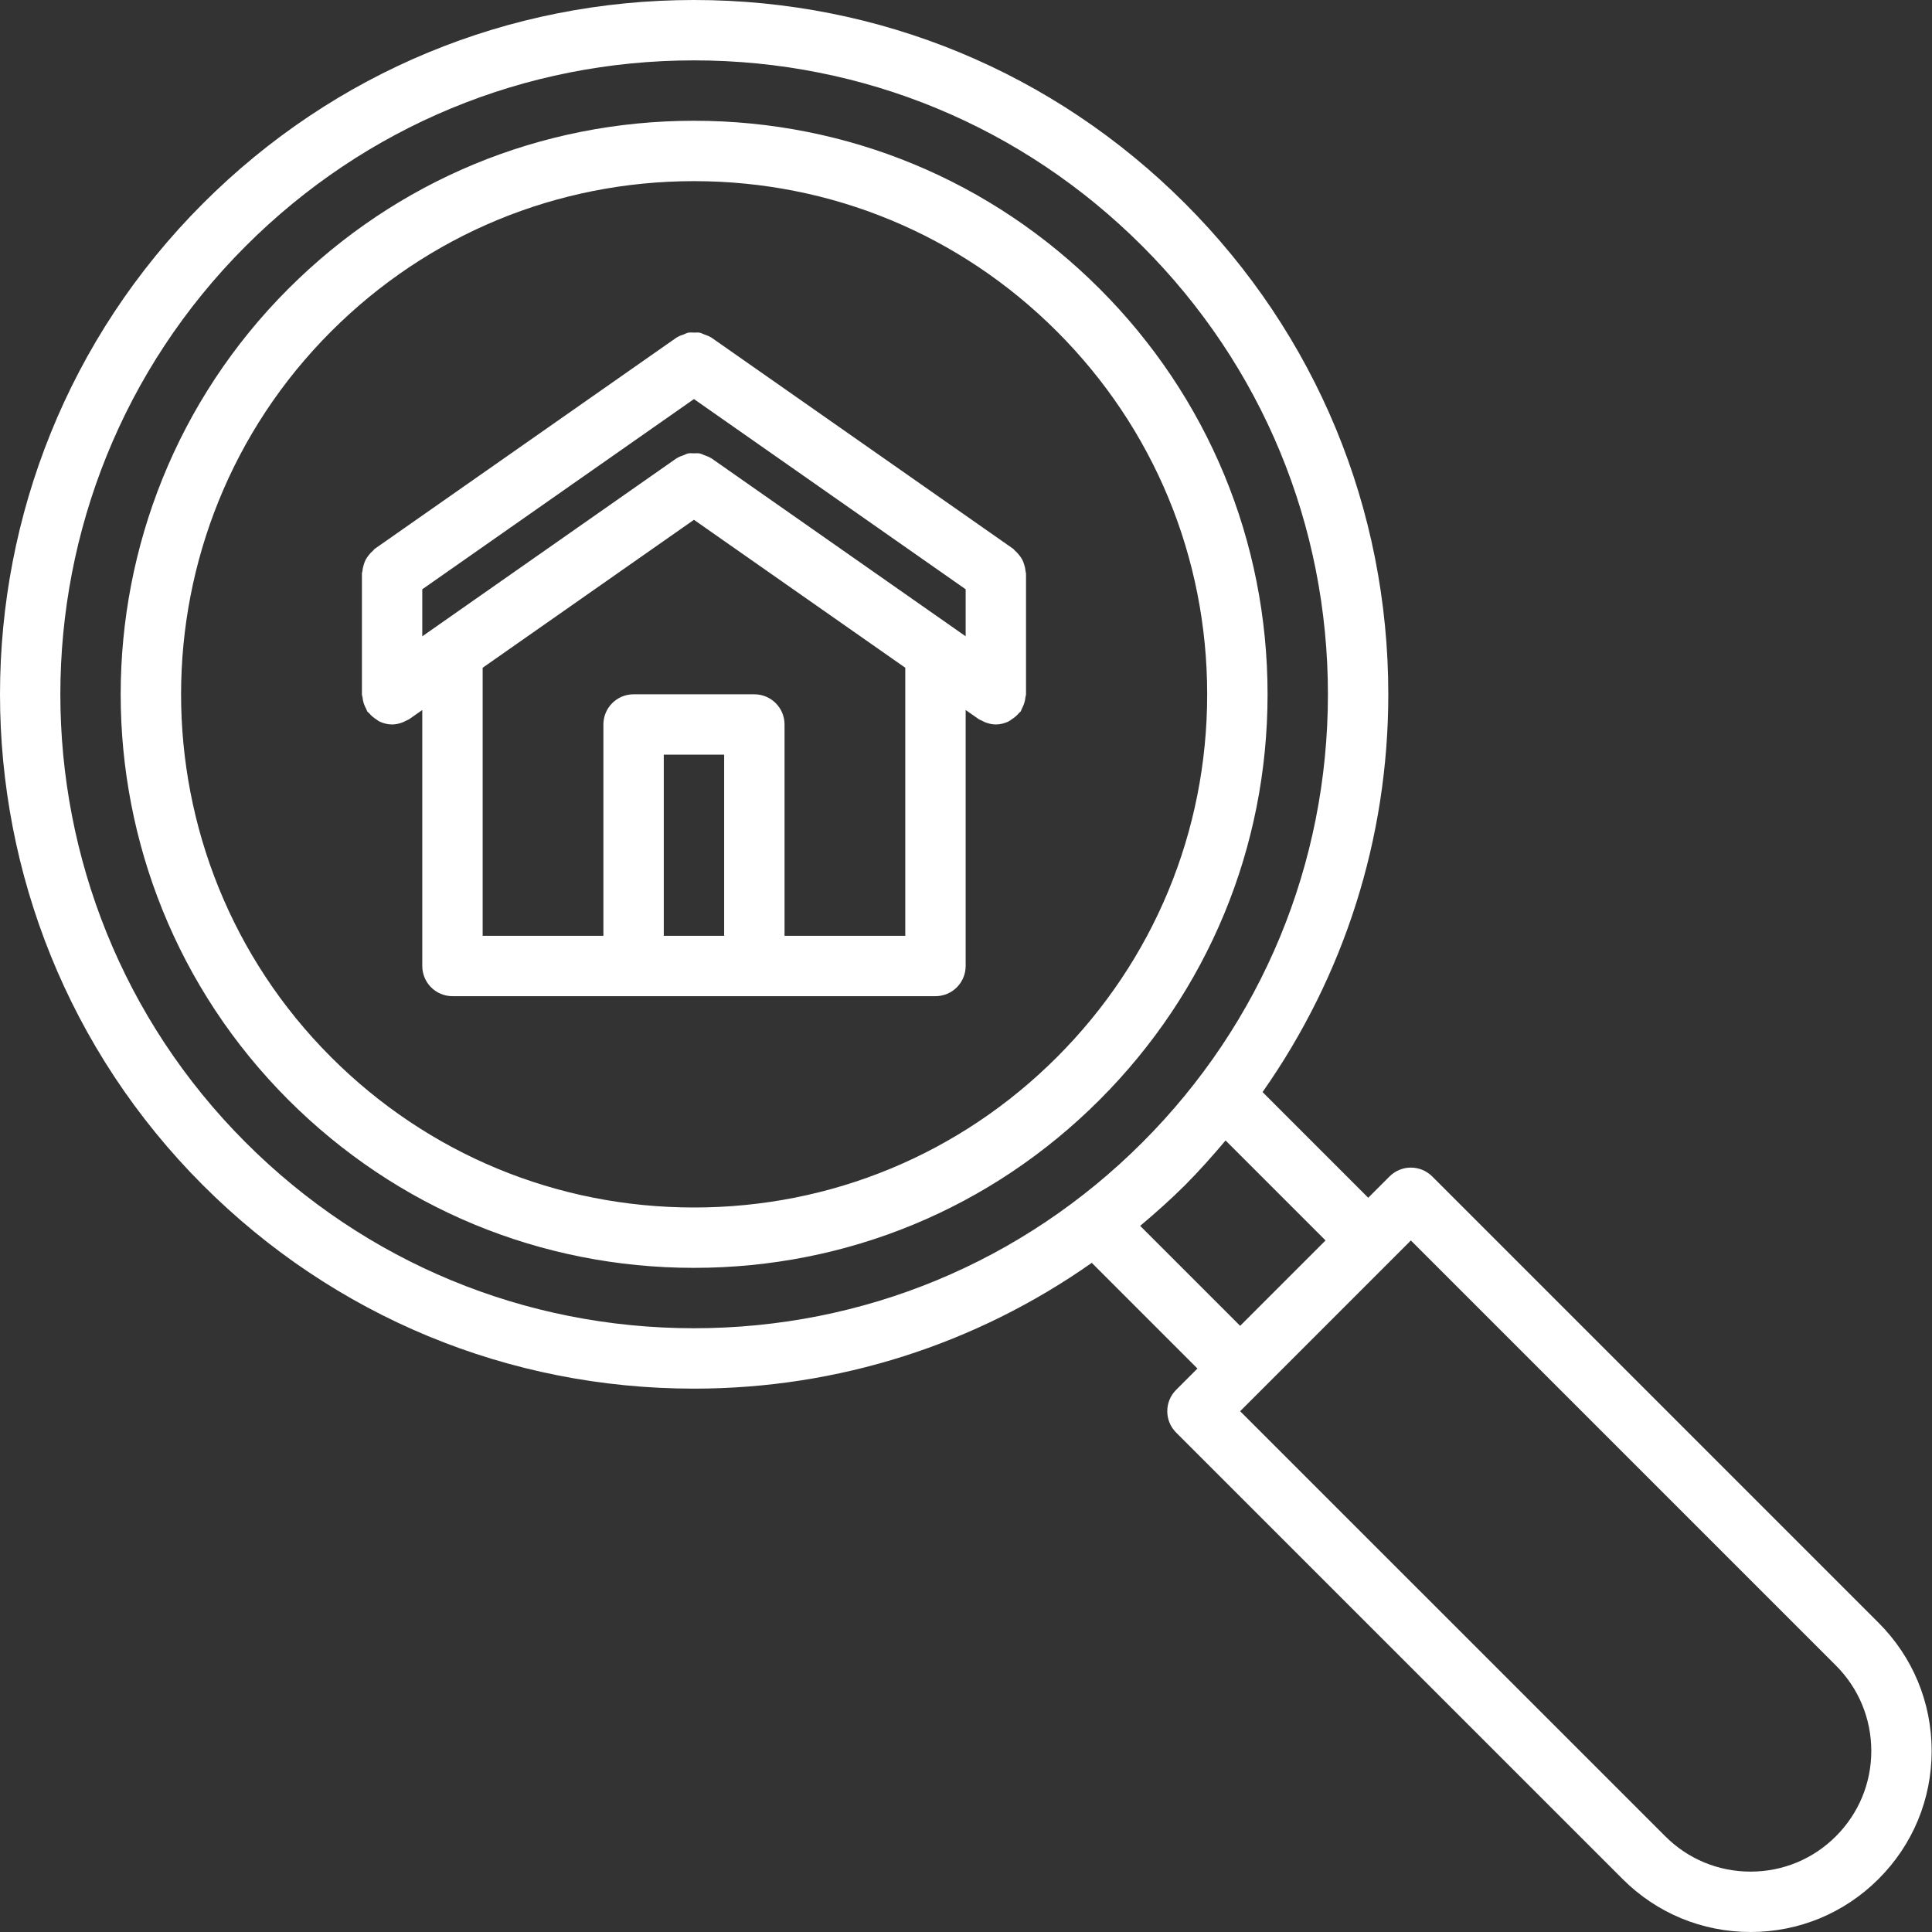 <?xml version="1.0" encoding="UTF-8"?> <svg xmlns="http://www.w3.org/2000/svg" xmlns:xlink="http://www.w3.org/1999/xlink" width="79px" height="79px" viewBox="0 0 79 79"><rect x="0" y="0" width="79" height="79" fill="#333333" stroke="none"/><!-- Generator: Sketch 60 (88103) - https://sketch.com --><title>REASSURANCE_ICON_3</title><desc>Created with Sketch.</desc><g id="Symbols" stroke="none" stroke-width="1" fill="none" fill-rule="evenodd"><g id="Desktop-/-Bloc-/-Footer-reassurance" transform="translate(-848, -48)" fill="#FFFFFF"><g id="Élements-de-réassurance"><g id="SHARED/ICONS/128x128/FIND" transform="translate(848, 48)"><path d="M43.217,43.229 C39.254,47.191 33.985,49.375 28.378,49.375 C22.772,49.375 17.502,47.191 13.54,43.229 C5.359,35.048 5.359,21.733 13.54,13.552 C17.501,9.59 22.773,7.407 28.378,7.407 C33.985,7.407 39.254,9.59 43.217,13.552 C47.18,17.514 49.362,22.785 49.362,28.391 C49.362,33.996 47.179,39.268 43.217,43.229 M28.378,0 C35.962,0 43.091,2.954 48.453,8.316 C53.815,13.678 56.768,20.806 56.768,28.39 C56.768,34.299 54.954,39.919 51.626,44.655 L51.626,44.655 L55.947,48.977 L56.819,48.105 C57.301,47.623 58.081,47.623 58.564,48.105 L58.564,48.105 L76.815,66.356 C78.215,67.756 78.985,69.615 78.986,71.594 C78.986,73.571 78.216,75.431 76.816,76.83 C75.418,78.229 73.559,78.999 71.582,79 L71.582,79 C69.6,78.999 67.741,78.229 66.344,76.829 L66.344,76.829 L48.092,58.578 C47.609,58.094 47.609,57.315 48.092,56.832 L48.092,56.832 L48.964,55.96 L44.643,51.638 C39.907,54.967 34.285,56.782 28.377,56.782 C20.794,56.782 13.664,53.827 8.302,48.467 C-2.767,37.396 -2.767,19.384 8.302,8.317 C13.666,2.954 20.794,0 28.378,0 Z M57.691,50.723 L50.71,57.705 L68.09,75.083 C69.021,76.017 70.262,76.53 71.58,76.531 L71.58,76.531 C72.9,76.531 74.139,76.018 75.071,75.085 C76.004,74.151 76.518,72.912 76.518,71.594 C76.516,70.276 76.003,69.035 75.07,68.102 L75.07,68.102 L57.691,50.723 Z M28.378,2.469 C21.454,2.469 14.944,5.166 10.048,10.061 C-0.059,20.168 -0.059,36.613 10.048,46.719 C14.944,51.615 21.453,54.312 28.377,54.312 C35.3,54.312 41.81,51.613 46.707,46.719 C51.603,41.824 54.299,35.314 54.299,28.39 C54.299,21.467 51.603,14.957 46.707,10.061 C41.811,5.166 35.301,2.469 28.378,2.469 Z M50.114,46.634 C49.585,47.261 49.038,47.878 48.452,48.466 C47.865,49.052 47.249,49.598 46.622,50.126 L46.622,50.126 L50.71,54.214 L54.202,50.722 Z M28.378,4.938 C34.644,4.938 40.534,7.378 44.962,11.806 C49.392,16.235 51.831,22.125 51.831,28.391 C51.831,34.654 49.391,40.544 44.961,44.974 C40.533,49.406 34.641,51.843 28.377,51.843 C22.112,51.843 16.222,49.403 11.792,44.975 C2.649,35.83 2.649,20.952 11.792,11.807 C16.222,7.378 22.113,4.938 28.378,4.938 Z M28.139,13.604 C28.077,13.616 28.021,13.652 27.961,13.673 C27.869,13.706 27.778,13.733 27.696,13.788 C27.688,13.794 27.678,13.794 27.669,13.8 L15.326,22.44 C15.296,22.461 15.281,22.494 15.254,22.516 C15.187,22.571 15.132,22.632 15.079,22.7 C15.031,22.76 14.987,22.819 14.953,22.887 C14.916,22.958 14.891,23.029 14.869,23.106 C14.844,23.186 14.827,23.264 14.82,23.348 C14.817,23.384 14.799,23.416 14.799,23.453 L14.799,28.39 C14.799,28.434 14.82,28.472 14.824,28.516 C14.832,28.596 14.847,28.673 14.871,28.752 C14.899,28.837 14.931,28.912 14.974,28.987 C14.994,29.023 14.999,29.063 15.022,29.097 C15.038,29.121 15.066,29.129 15.085,29.153 C15.171,29.259 15.273,29.344 15.39,29.418 C15.432,29.444 15.465,29.478 15.51,29.499 C15.63,29.555 15.758,29.598 15.894,29.615 L16.033,29.624 L16.034,29.624 C16.179,29.624 16.322,29.59 16.462,29.538 C16.509,29.521 16.55,29.496 16.596,29.473 C16.644,29.448 16.696,29.433 16.741,29.401 L17.267,29.033 L17.267,39.499 C17.267,40.182 17.819,40.734 18.502,40.734 L38.251,40.734 C38.934,40.734 39.486,40.182 39.486,39.499 L39.486,29.032 L40.013,29.401 C40.057,29.432 40.108,29.445 40.155,29.47 C40.202,29.495 40.244,29.521 40.292,29.538 C40.431,29.59 40.574,29.624 40.719,29.624 L40.72,29.624 C40.909,29.624 41.083,29.574 41.243,29.499 C41.288,29.478 41.322,29.444 41.364,29.417 C41.48,29.344 41.58,29.26 41.667,29.155 L41.732,29.097 L41.732,29.097 C41.757,29.062 41.762,29.02 41.782,28.983 C41.824,28.91 41.854,28.838 41.879,28.758 C41.907,28.674 41.924,28.592 41.931,28.506 C41.935,28.467 41.954,28.431 41.954,28.39 L41.954,23.453 C41.954,23.418 41.937,23.388 41.935,23.355 C41.928,23.265 41.909,23.181 41.882,23.095 C41.861,23.024 41.838,22.958 41.805,22.893 C41.768,22.821 41.722,22.758 41.67,22.694 C41.62,22.629 41.567,22.571 41.504,22.519 C41.474,22.495 41.459,22.461 41.429,22.44 L29.085,13.8 C29.075,13.794 29.065,13.793 29.055,13.786 C28.979,13.736 28.892,13.711 28.809,13.68 C28.741,13.654 28.679,13.617 28.61,13.604 C28.537,13.59 28.464,13.601 28.39,13.6 C28.305,13.599 28.222,13.588 28.139,13.604 Z M28.376,21.255 L37.017,27.304 L37.017,38.265 L32.08,38.265 L32.08,29.624 C32.08,28.942 31.528,28.39 30.845,28.39 L25.908,28.39 C25.225,28.39 24.673,28.942 24.673,29.624 L24.673,38.265 L19.736,38.265 L19.736,27.305 L28.376,21.255 Z M29.611,30.859 L29.611,38.265 L27.142,38.265 L27.142,30.859 L29.611,30.859 Z M28.376,16.318 L39.486,24.095 L39.486,26.018 L29.085,18.737 L29.055,18.724 L29.055,18.724 C28.979,18.673 28.892,18.649 28.809,18.616 L28.677,18.561 C28.655,18.552 28.633,18.545 28.61,18.541 C28.537,18.526 28.464,18.537 28.391,18.537 C28.306,18.536 28.222,18.525 28.139,18.541 C28.078,18.553 28.021,18.588 27.962,18.61 C27.869,18.644 27.778,18.671 27.695,18.725 L27.669,18.737 L27.669,18.737 L17.267,26.019 L17.267,24.096 L28.376,16.318 Z" id="Fill-3"></path></g></g></g></g></svg> 